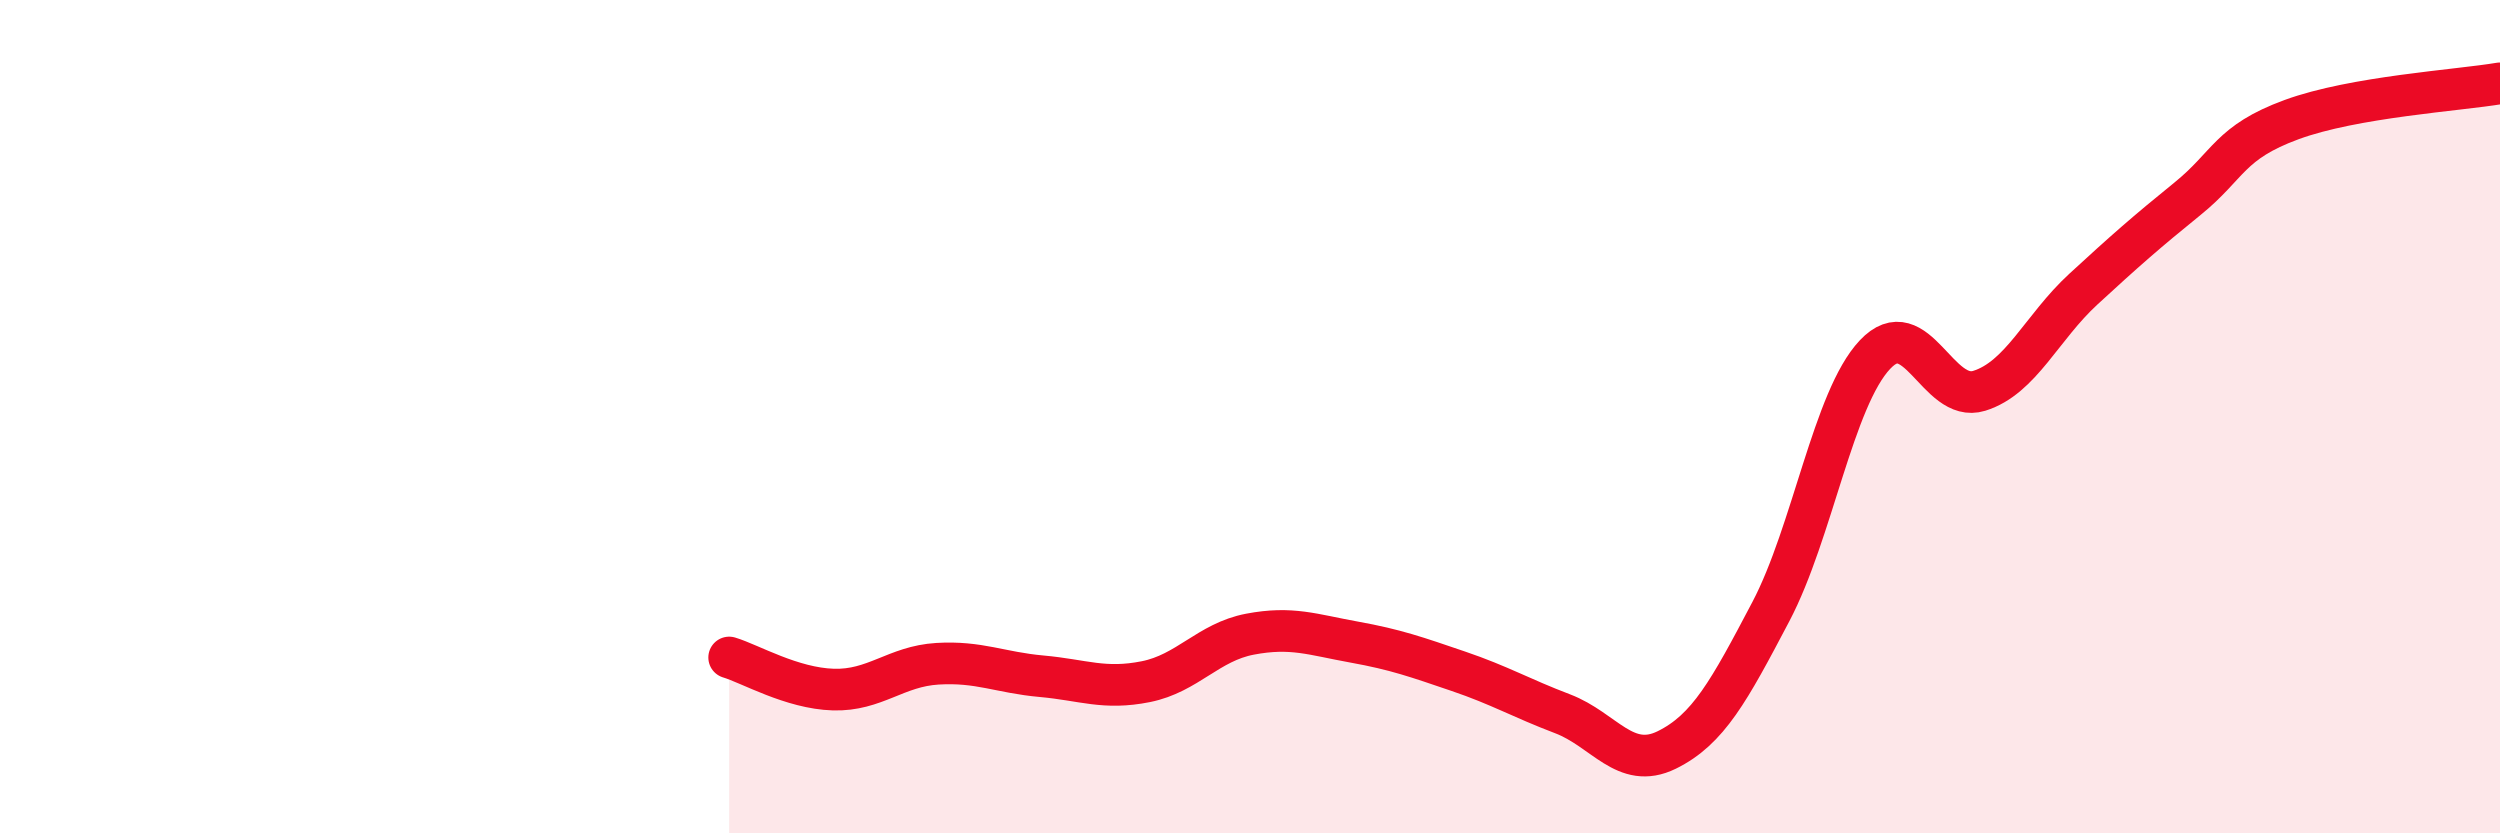 
    <svg width="60" height="20" viewBox="0 0 60 20" xmlns="http://www.w3.org/2000/svg">
      <path
        d="M 17.5,15.78 C 18,15.93 19,16.52 20,16.55 C 21,16.58 21.5,15.99 22.5,15.93 C 23.5,15.87 24,16.14 25,16.23 C 26,16.32 26.5,16.56 27.5,16.36 C 28.5,16.16 29,15.41 30,15.22 C 31,15.03 31.5,15.23 32.5,15.41 C 33.5,15.59 34,15.77 35,16.11 C 36,16.45 36.5,16.75 37.5,17.13 C 38.5,17.51 39,18.49 40,18 C 41,17.51 41.5,16.58 42.5,14.68 C 43.5,12.78 44,9.57 45,8.51 C 46,7.45 46.5,9.69 47.5,9.38 C 48.5,9.07 49,7.86 50,6.94 C 51,6.02 51.5,5.58 52.5,4.77 C 53.5,3.96 53.5,3.42 55,2.87 C 56.5,2.32 59,2.17 60,2L60 20L17.5 20Z"
        fill="#EB0A25"
        opacity="0.1"
        stroke-linecap="round"
        stroke-linejoin="round"
      />
      <path
        d="M 17.5,15.78 C 18,15.93 19,16.52 20,16.55 C 21,16.58 21.5,15.99 22.5,15.93 C 23.5,15.87 24,16.14 25,16.23 C 26,16.32 26.5,16.56 27.5,16.36 C 28.5,16.16 29,15.41 30,15.22 C 31,15.03 31.5,15.23 32.5,15.41 C 33.5,15.59 34,15.77 35,16.11 C 36,16.45 36.5,16.75 37.5,17.13 C 38.5,17.51 39,18.49 40,18 C 41,17.51 41.5,16.58 42.5,14.68 C 43.5,12.78 44,9.57 45,8.51 C 46,7.45 46.5,9.69 47.5,9.38 C 48.5,9.07 49,7.86 50,6.94 C 51,6.02 51.5,5.58 52.5,4.77 C 53.5,3.96 53.5,3.42 55,2.87 C 56.5,2.32 59,2.17 60,2"
        stroke="#EB0A25"
        stroke-width="1"
        fill="none"
        stroke-linecap="round"
        stroke-linejoin="round"
      />
    </svg>
  
